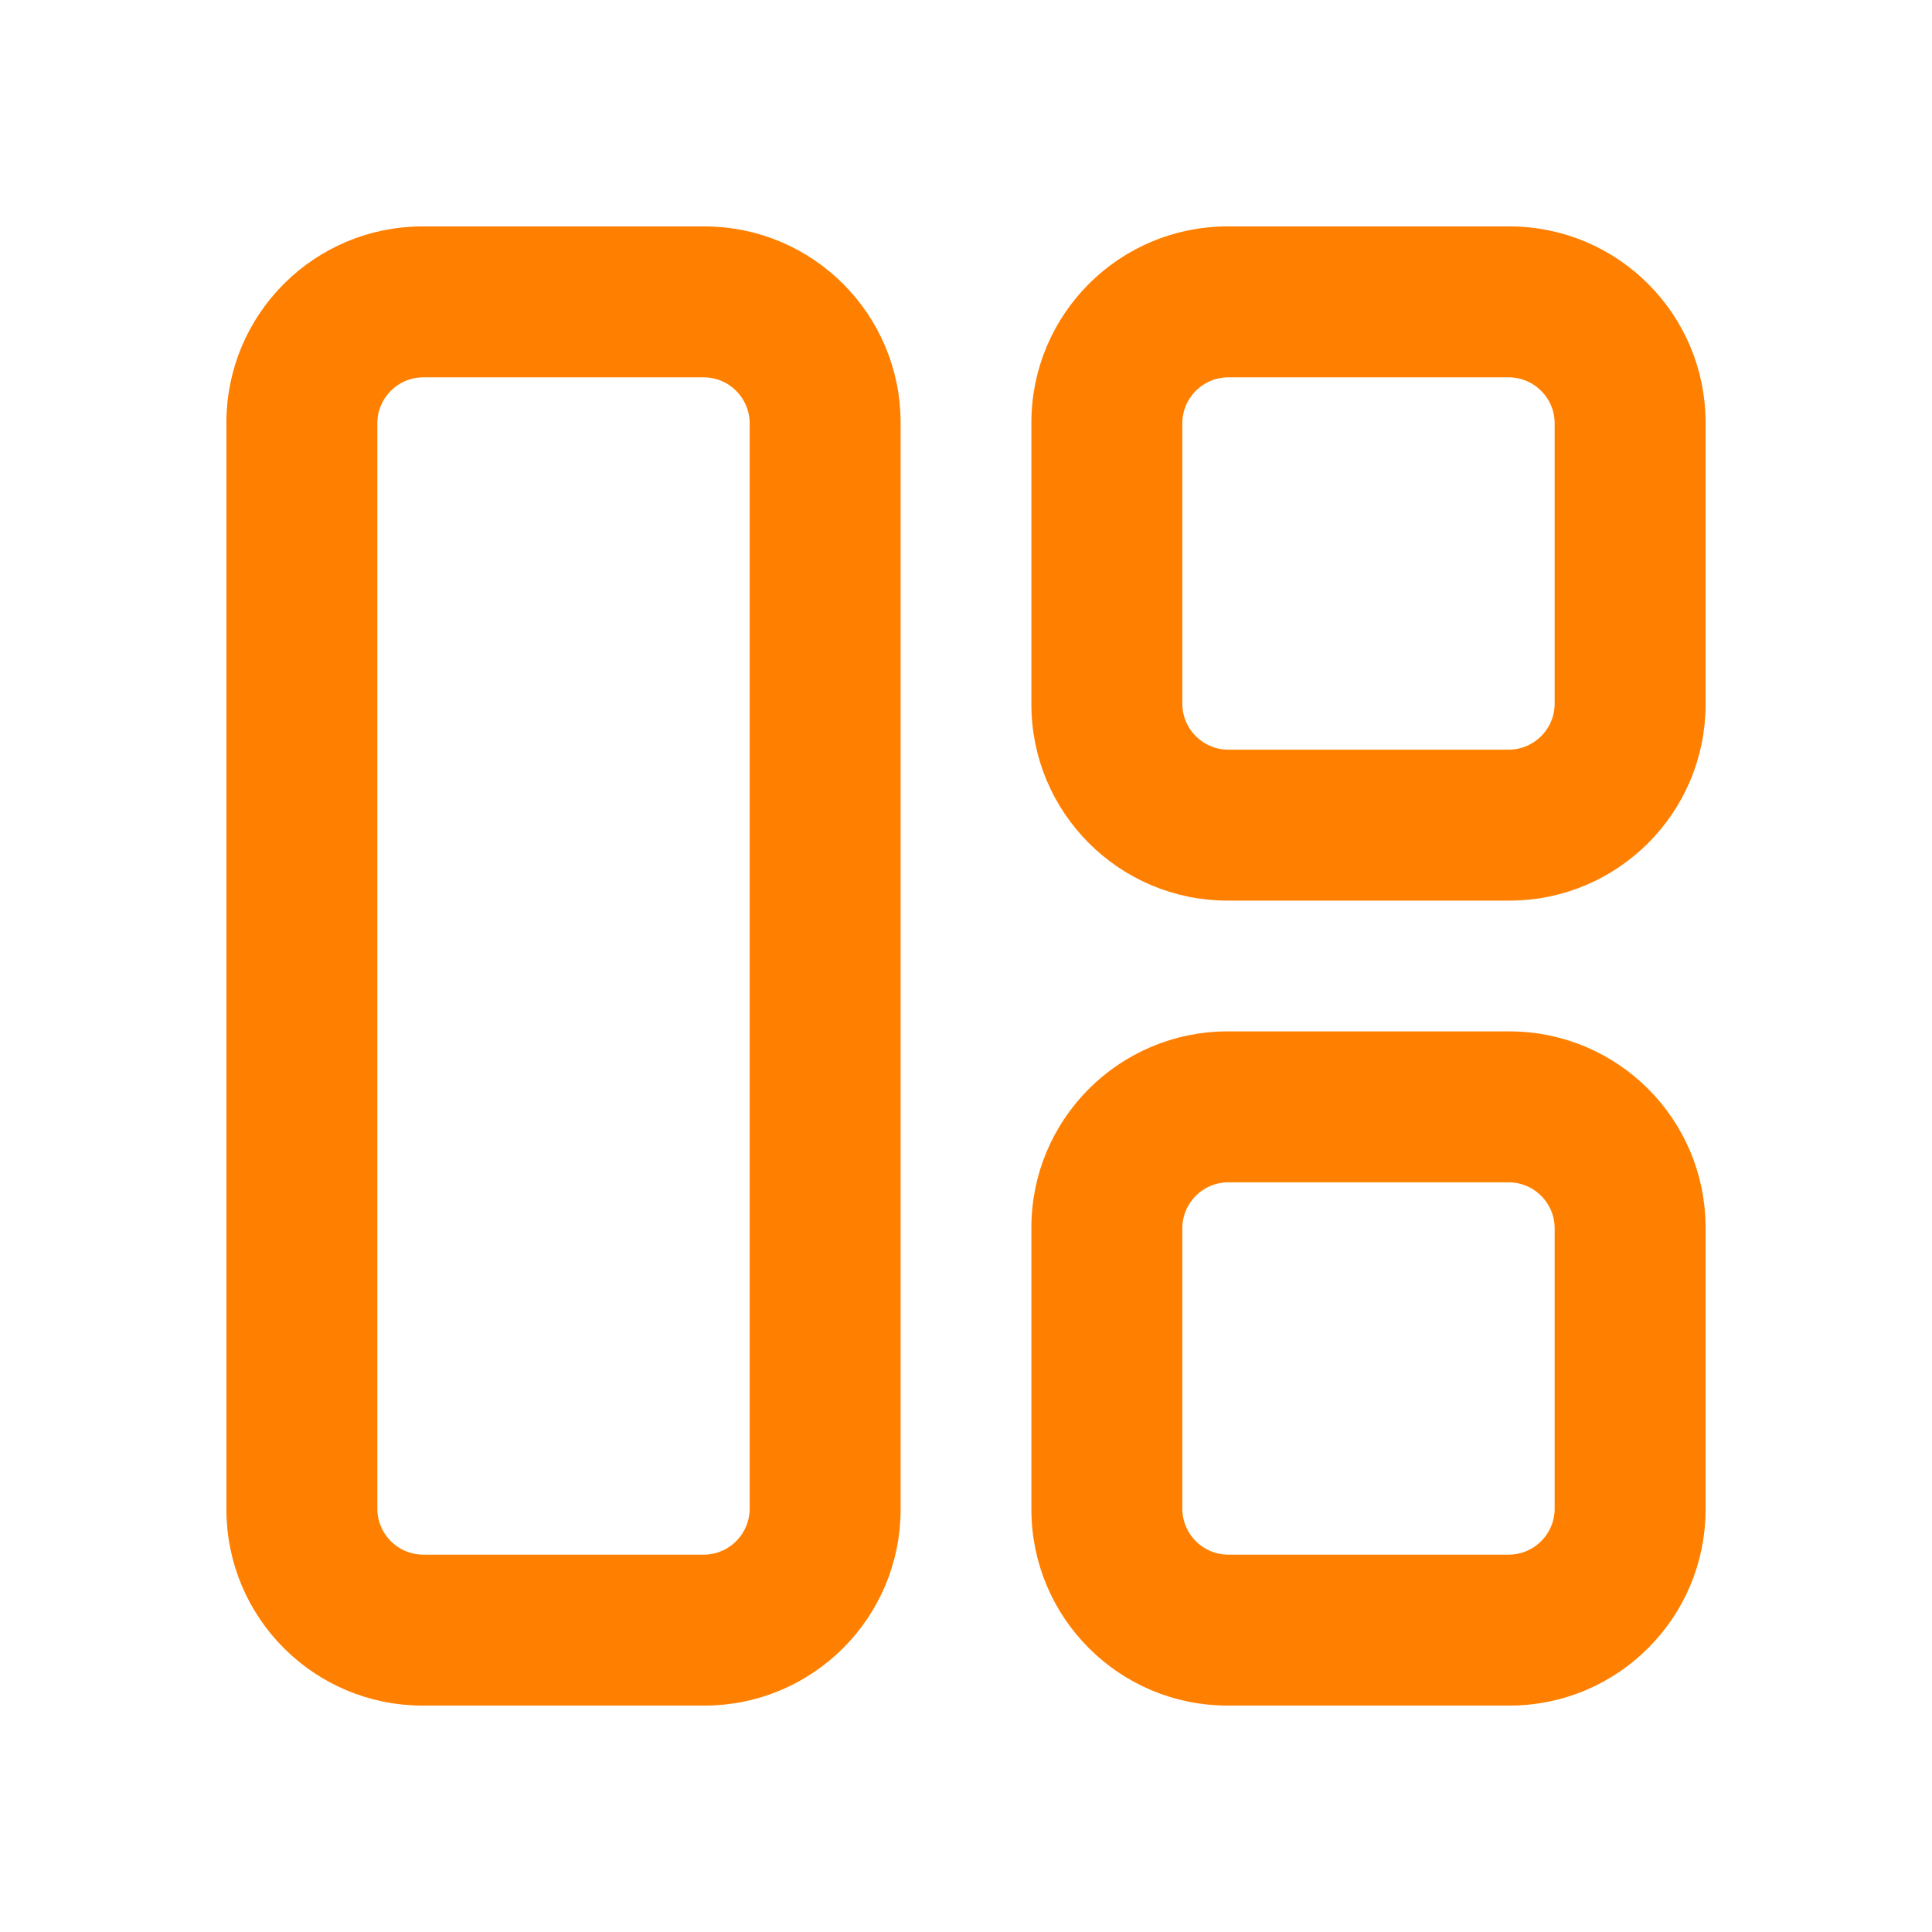 <?xml version="1.0" encoding="UTF-8"?> <svg xmlns="http://www.w3.org/2000/svg" width="32" height="32" viewBox="0 0 32 32" fill="none"><path fill-rule="evenodd" clip-rule="evenodd" d="M7 4H11.667C13.323 4 14.667 5.343 14.667 7V25C14.667 26.657 13.323 28 11.667 28H7C5.343 28 4 26.657 4 25V7C4 5.343 5.343 4 7 4ZM11.667 26C12.216 25.993 12.659 25.549 12.667 25V7C12.659 6.451 12.216 6.007 11.667 6H7C6.451 6.007 6.007 6.451 6 7V25C6.007 25.549 6.451 25.993 7 26H11.667Z" fill="#FF8000"></path><path fill-rule="evenodd" clip-rule="evenodd" d="M20.333 17.333H25C26.657 17.333 28 18.677 28 20.333V25C28 26.657 26.657 28 25 28H20.333C18.677 28 17.333 26.657 17.333 25V20.333C17.333 18.677 18.677 17.333 20.333 17.333ZM25 26C25.549 25.993 25.993 25.549 26 25V20.333C25.993 19.784 25.549 19.34 25 19.333H20.333C19.784 19.34 19.34 19.784 19.333 20.333V25C19.34 25.549 19.784 25.993 20.333 26H25Z" fill="#FF8000"></path><path fill-rule="evenodd" clip-rule="evenodd" d="M20.333 4H25C26.657 4 28 5.343 28 7V11.667C28 13.323 26.657 14.667 25 14.667H20.333C18.677 14.667 17.333 13.323 17.333 11.667V7C17.333 5.343 18.677 4 20.333 4ZM25 12.667C25.549 12.659 25.993 12.216 26 11.667V7C25.993 6.451 25.549 6.007 25 6H20.333C19.784 6.007 19.34 6.451 19.333 7V11.667C19.34 12.216 19.784 12.659 20.333 12.667H25Z" fill="#FF8000"></path><path fill-rule="evenodd" clip-rule="evenodd" d="M7 4H11.667C13.323 4 14.667 5.343 14.667 7V25C14.667 26.657 13.323 28 11.667 28H7C5.343 28 4 26.657 4 25V7C4 5.343 5.343 4 7 4ZM11.667 26C12.216 25.993 12.659 25.549 12.667 25V7C12.659 6.451 12.216 6.007 11.667 6H7C6.451 6.007 6.007 6.451 6 7V25C6.007 25.549 6.451 25.993 7 26H11.667Z" stroke="#FF8000" stroke-width="0.5"></path><path fill-rule="evenodd" clip-rule="evenodd" d="M20.333 17.333H25C26.657 17.333 28 18.677 28 20.333V25C28 26.657 26.657 28 25 28H20.333C18.677 28 17.333 26.657 17.333 25V20.333C17.333 18.677 18.677 17.333 20.333 17.333ZM25 26C25.549 25.993 25.993 25.549 26 25V20.333C25.993 19.784 25.549 19.34 25 19.333H20.333C19.784 19.34 19.34 19.784 19.333 20.333V25C19.34 25.549 19.784 25.993 20.333 26H25Z" stroke="#FF8000" stroke-width="0.5"></path><path fill-rule="evenodd" clip-rule="evenodd" d="M20.333 4H25C26.657 4 28 5.343 28 7V11.667C28 13.323 26.657 14.667 25 14.667H20.333C18.677 14.667 17.333 13.323 17.333 11.667V7C17.333 5.343 18.677 4 20.333 4ZM25 12.667C25.549 12.659 25.993 12.216 26 11.667V7C25.993 6.451 25.549 6.007 25 6H20.333C19.784 6.007 19.34 6.451 19.333 7V11.667C19.34 12.216 19.784 12.659 20.333 12.667H25Z" stroke="#FF8000" stroke-width="0.5"></path></svg> 